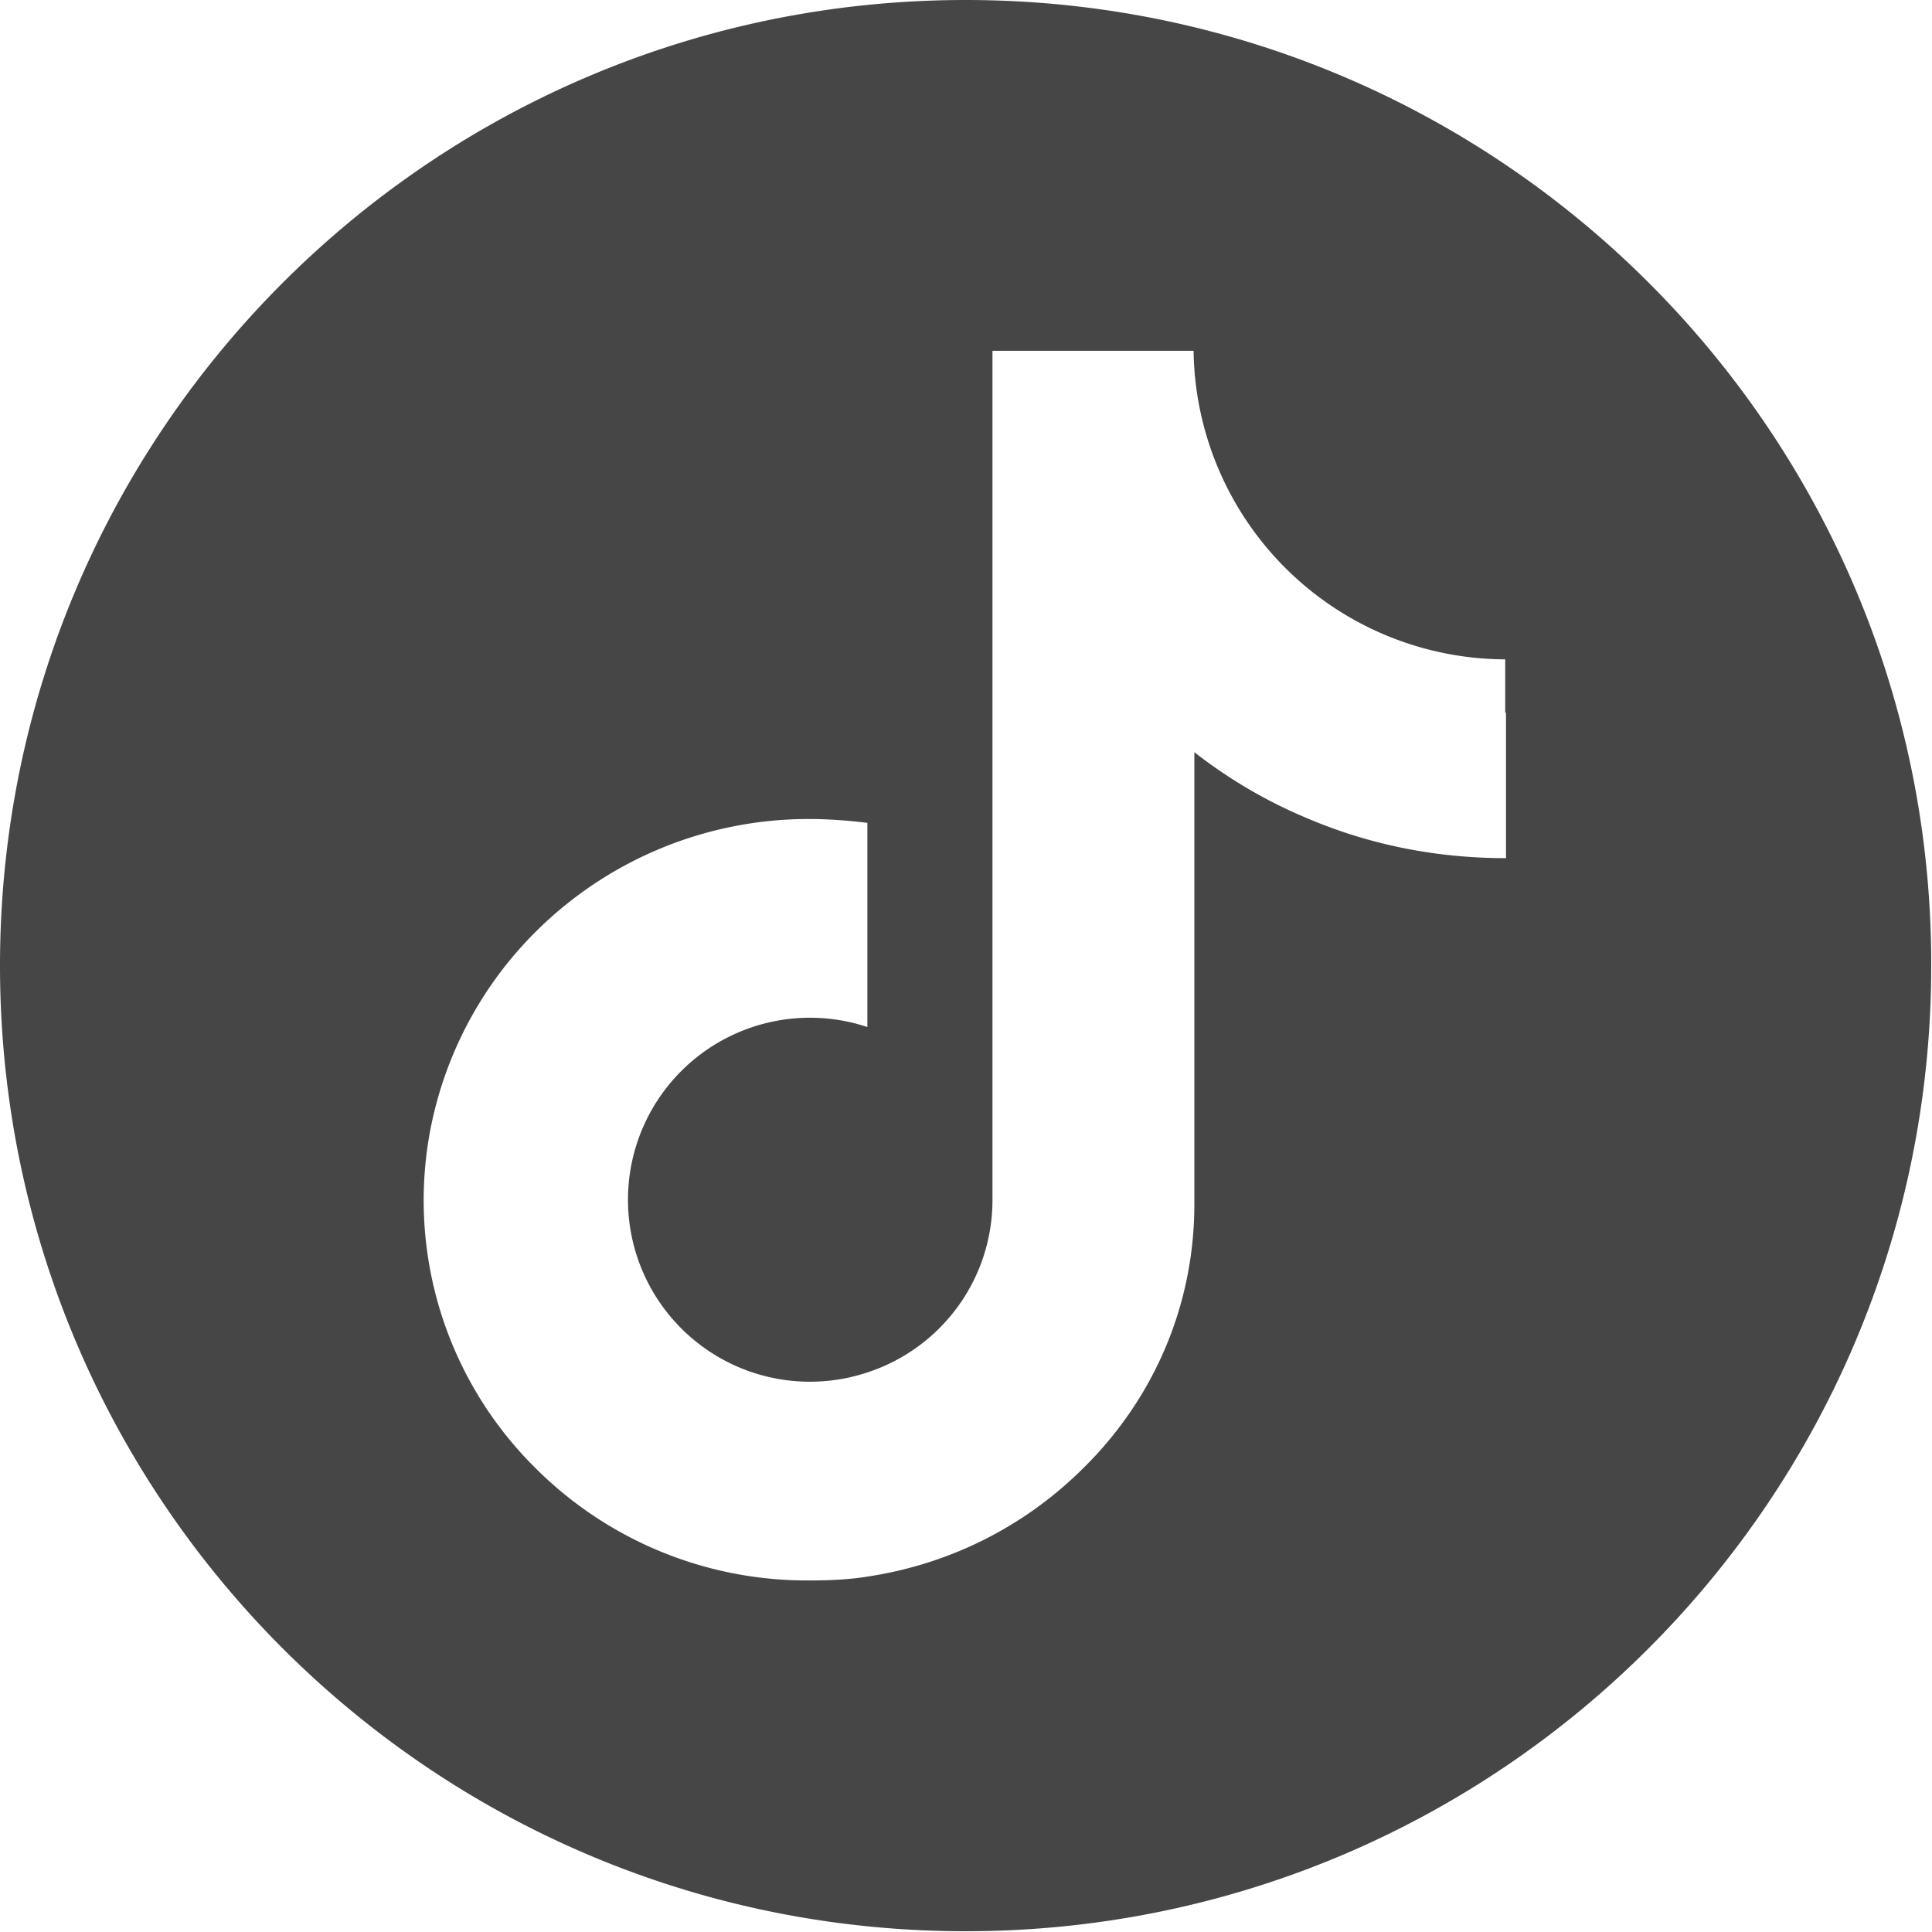 <svg xmlns="http://www.w3.org/2000/svg" viewBox="0 0 25.17 25.17" class="svg-icon svg-icon__tiktok-grey"><path d="M12.58 0C5.63 0 0 5.63 0 12.58s5.63 12.58 12.58 12.58 12.58-5.63 12.58-12.58C25.17 5.63 19.53 0 12.58 0zm7.04 9.28v1.9c-.9 0-1.77-.17-2.59-.52-.53-.22-1.02-.51-1.47-.86v5.85c.01 1.32-.51 2.56-1.46 3.49-.77.76-1.74 1.24-2.8 1.4-.25.04-.5.05-.76.05a5 5 0 01-3.55-1.45 4.906 4.906 0 01-1.46-3.82c.07-1.09.51-2.14 1.24-2.96a5.036 5.036 0 013.77-1.69c.26 0 .51.02.76.05v2.66a2.371 2.371 0 100 4.5c.95-.31 1.63-1.2 1.63-2.25V4.57h2.62a4.074 4.074 0 004.06 4.02v.7z" fill="#464646"/></svg>